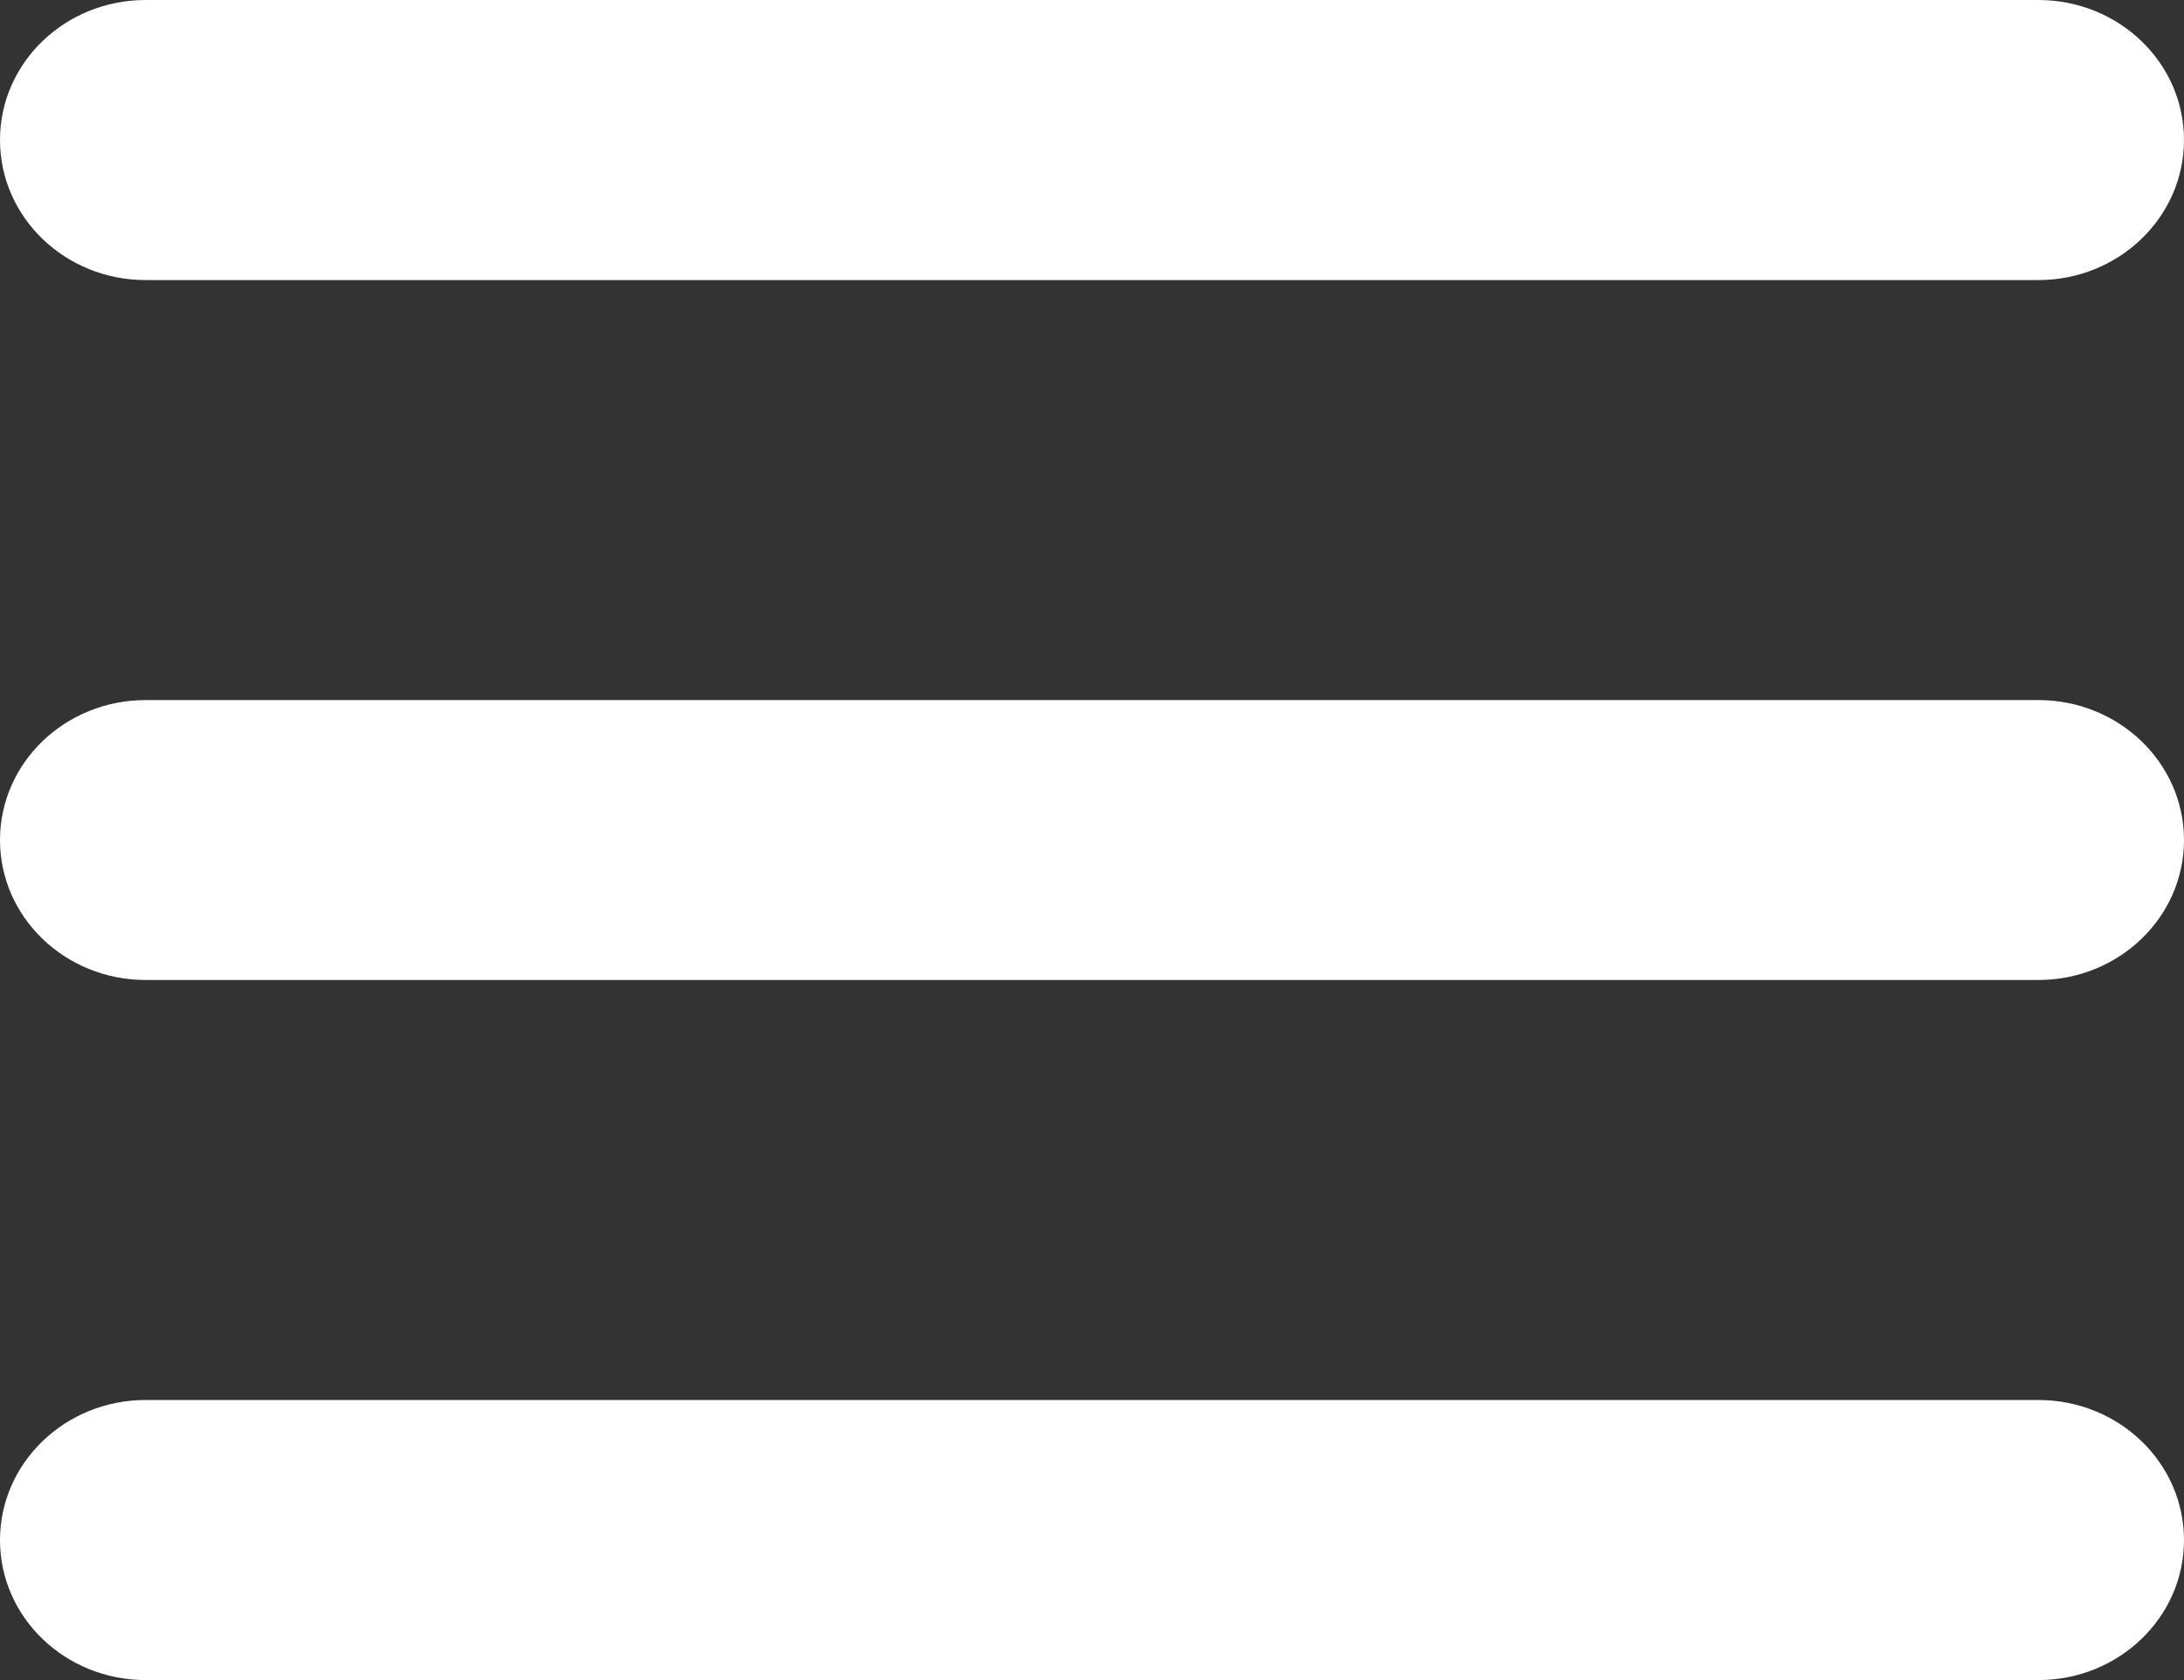 <svg height="10" viewBox="0 0 13 10" width="13" xmlns="http://www.w3.org/2000/svg"><rect x="0" y="0" width="13" height="10" fill="#333333" stroke="none"/><path d="m13 .833c0 .46-.388.834-.867.834h-11.266c-.479 0-.867-.373-.867-.834 0-.46.388-.833.867-.833h11.266c.479 0 .867.373.867.833zm0 4.167c0 .46-.388.833-.867.833h-11.266c-.479 0-.867-.373-.867-.833s.388-.833.867-.833h11.266c.479 0 .867.373.867.833zm0 4.167c0 .46-.388.833-.867.833h-11.266c-.479 0-.867-.373-.867-.833s.388-.834.867-.834h11.266c.479 0 .867.373.867.834z" fill="#fff"/></svg>